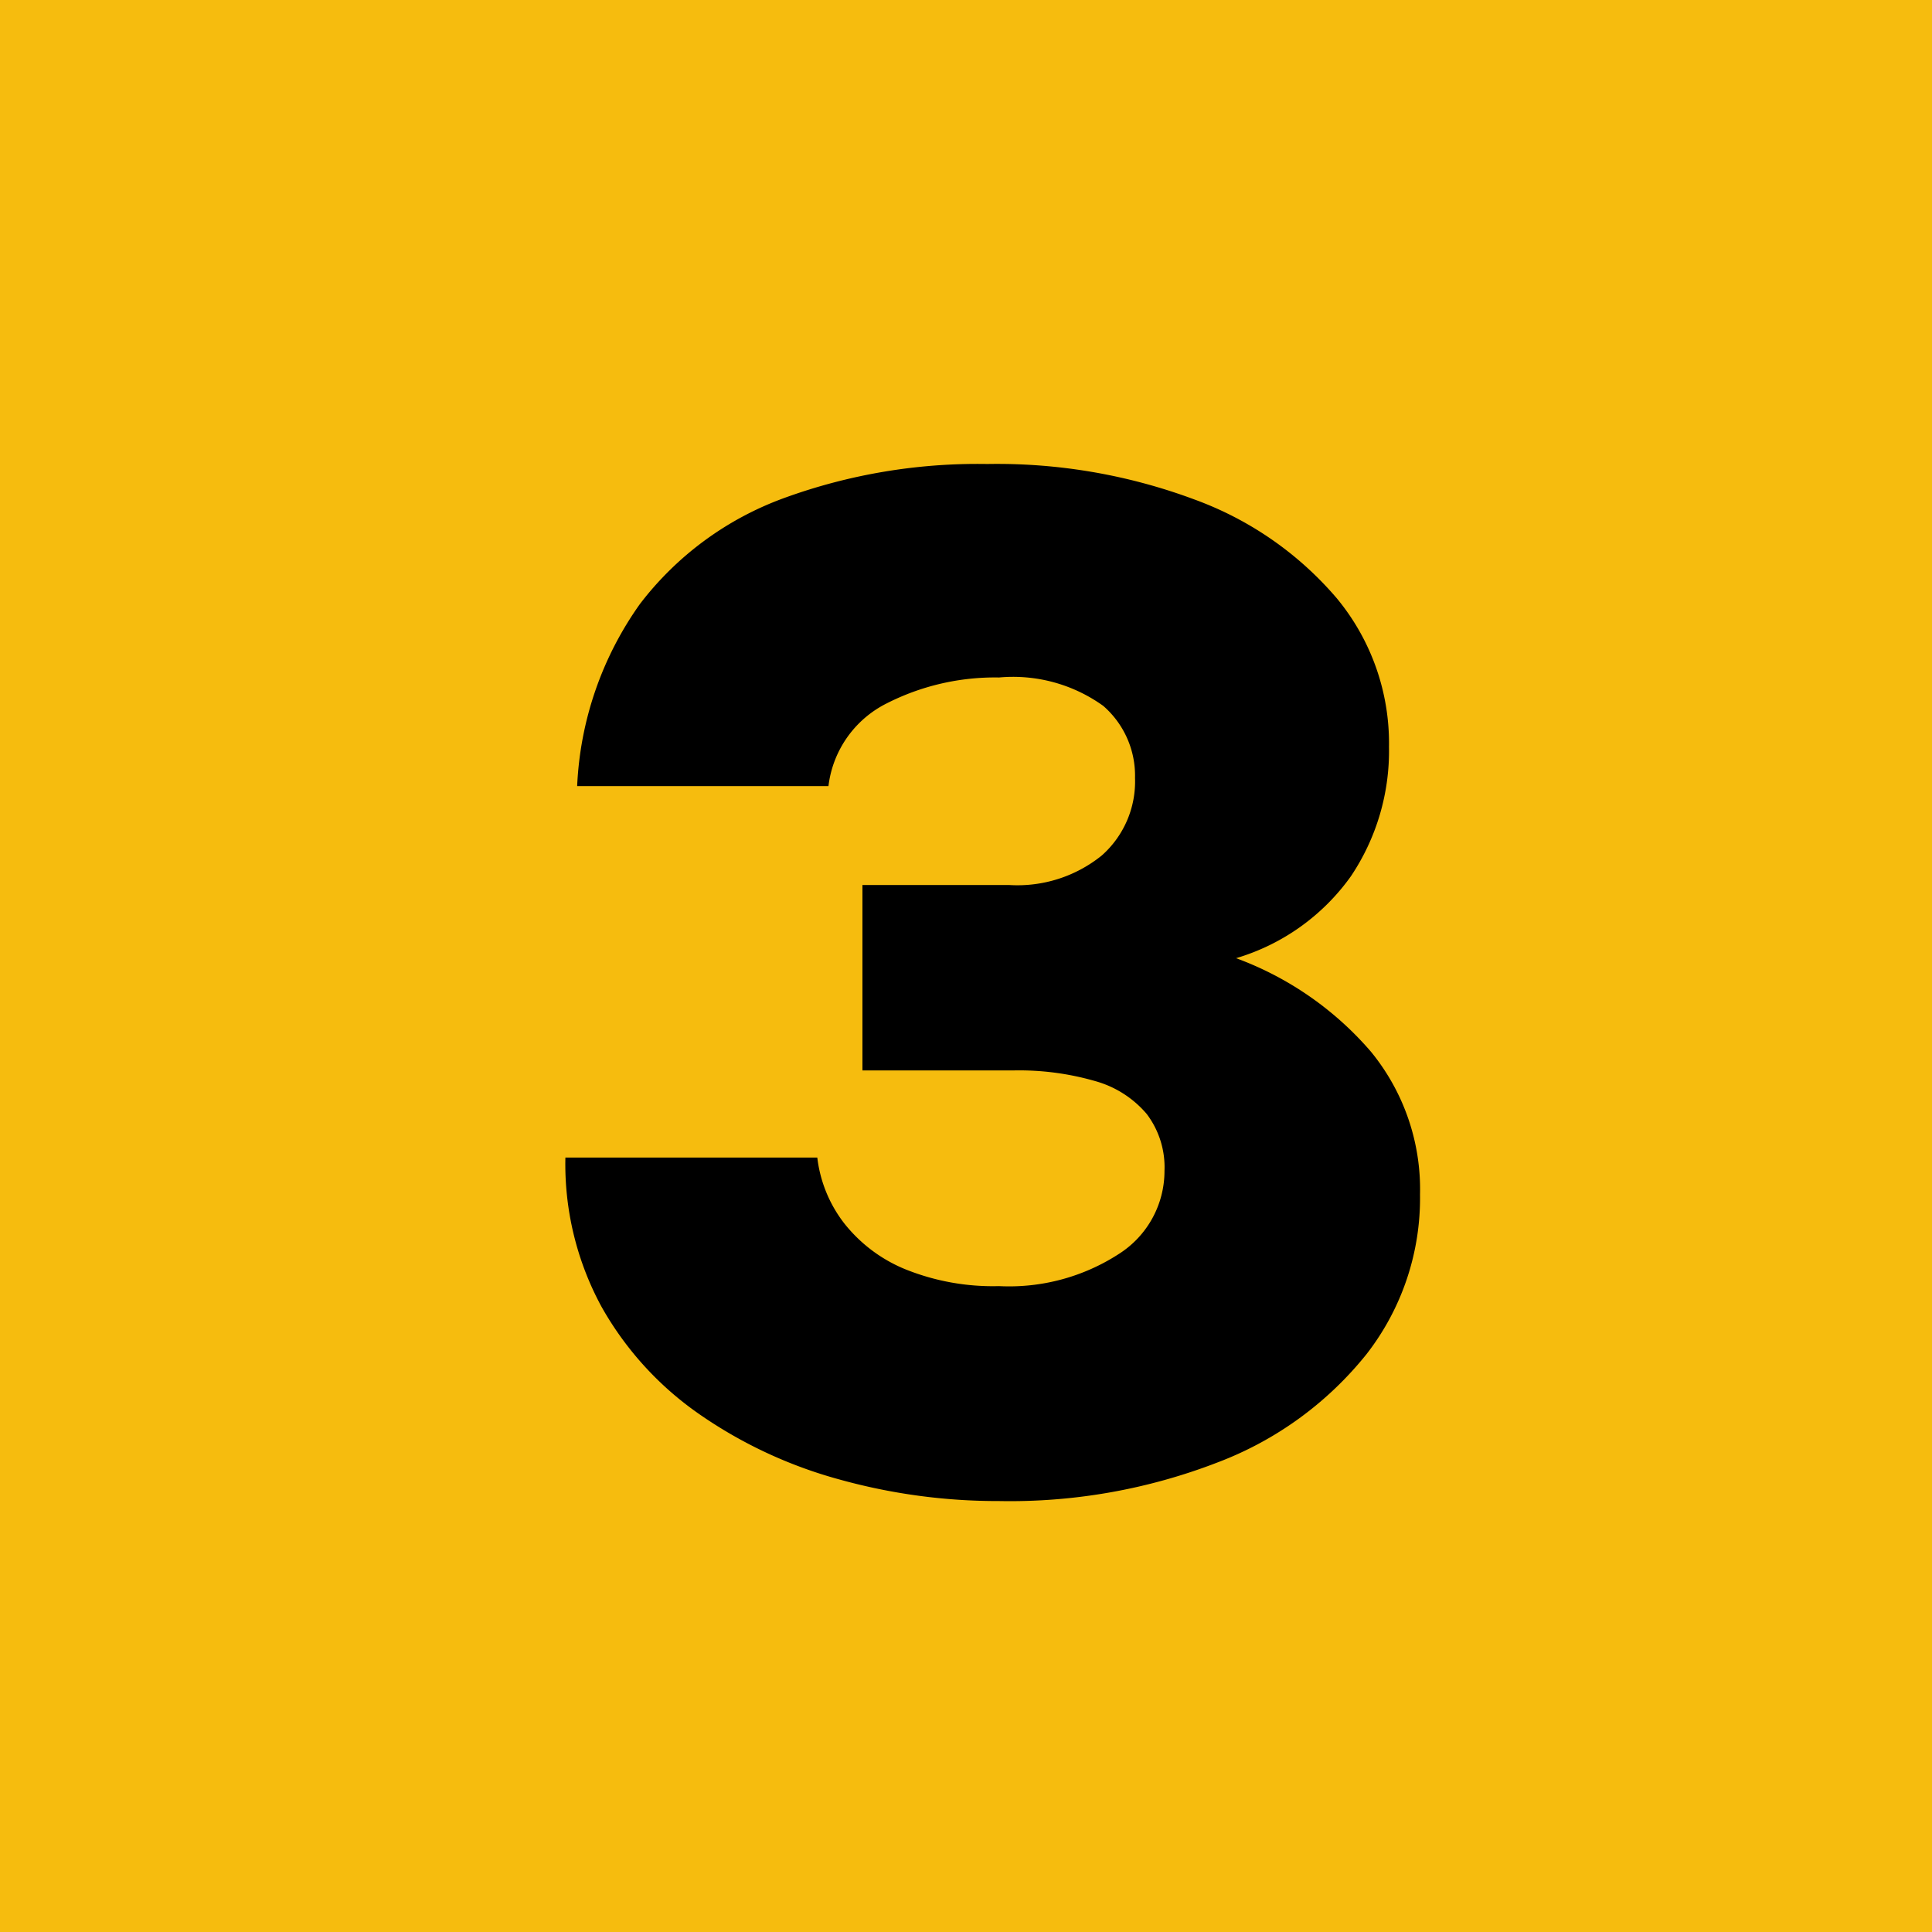 <svg xmlns="http://www.w3.org/2000/svg" width="68" height="68" viewBox="0 0 68 68"><g id="Group_145" data-name="Group 145" transform="translate(-2929 494)"><rect id="Rectangle_192" data-name="Rectangle 192" width="68" height="68" transform="translate(2929 -494)" fill="#f6bc0e"></rect><path id="Path_2532" data-name="Path 2532" d="M17.16.832A20.76,20.76,0,0,1,11.518.065a16.015,16.015,0,0,1-4.9-2.288A11.408,11.408,0,0,1,3.172-6.006,10.521,10.521,0,0,1,1.9-11.258h8.866a4.681,4.681,0,0,0,.936,2.3,5.288,5.288,0,0,0,2.145,1.625,8.242,8.242,0,0,0,3.315.6A7.1,7.1,0,0,0,21.4-7.878a3.459,3.459,0,0,0,1.586-2.912,3.105,3.105,0,0,0-.624-2,3.66,3.66,0,0,0-1.807-1.157,9.646,9.646,0,0,0-2.9-.377h-5.3v-6.526h5.174a4.723,4.723,0,0,0,3.25-1.04,3.478,3.478,0,0,0,1.17-2.73,3.255,3.255,0,0,0-1.118-2.535,5.438,5.438,0,0,0-3.666-1,8.407,8.407,0,0,0-3.952.91,3.756,3.756,0,0,0-2.054,2.912H2.314a11.972,11.972,0,0,1,2.21-6.409,11.207,11.207,0,0,1,5.044-3.718,19.9,19.9,0,0,1,7.176-1.209,19.882,19.882,0,0,1,7.293,1.248,11.965,11.965,0,0,1,5.018,3.484,8,8,0,0,1,1.833,5.226,7.918,7.918,0,0,1-1.339,4.55,7.62,7.62,0,0,1-4.043,2.886,11.494,11.494,0,0,1,4.745,3.289A7.645,7.645,0,0,1,31.98-9.958,8.944,8.944,0,0,1,30.1-4.342,12.285,12.285,0,0,1,24.869-.533,20.262,20.262,0,0,1,17.16.832Z" transform="translate(2947 -442)"></path></g></svg>